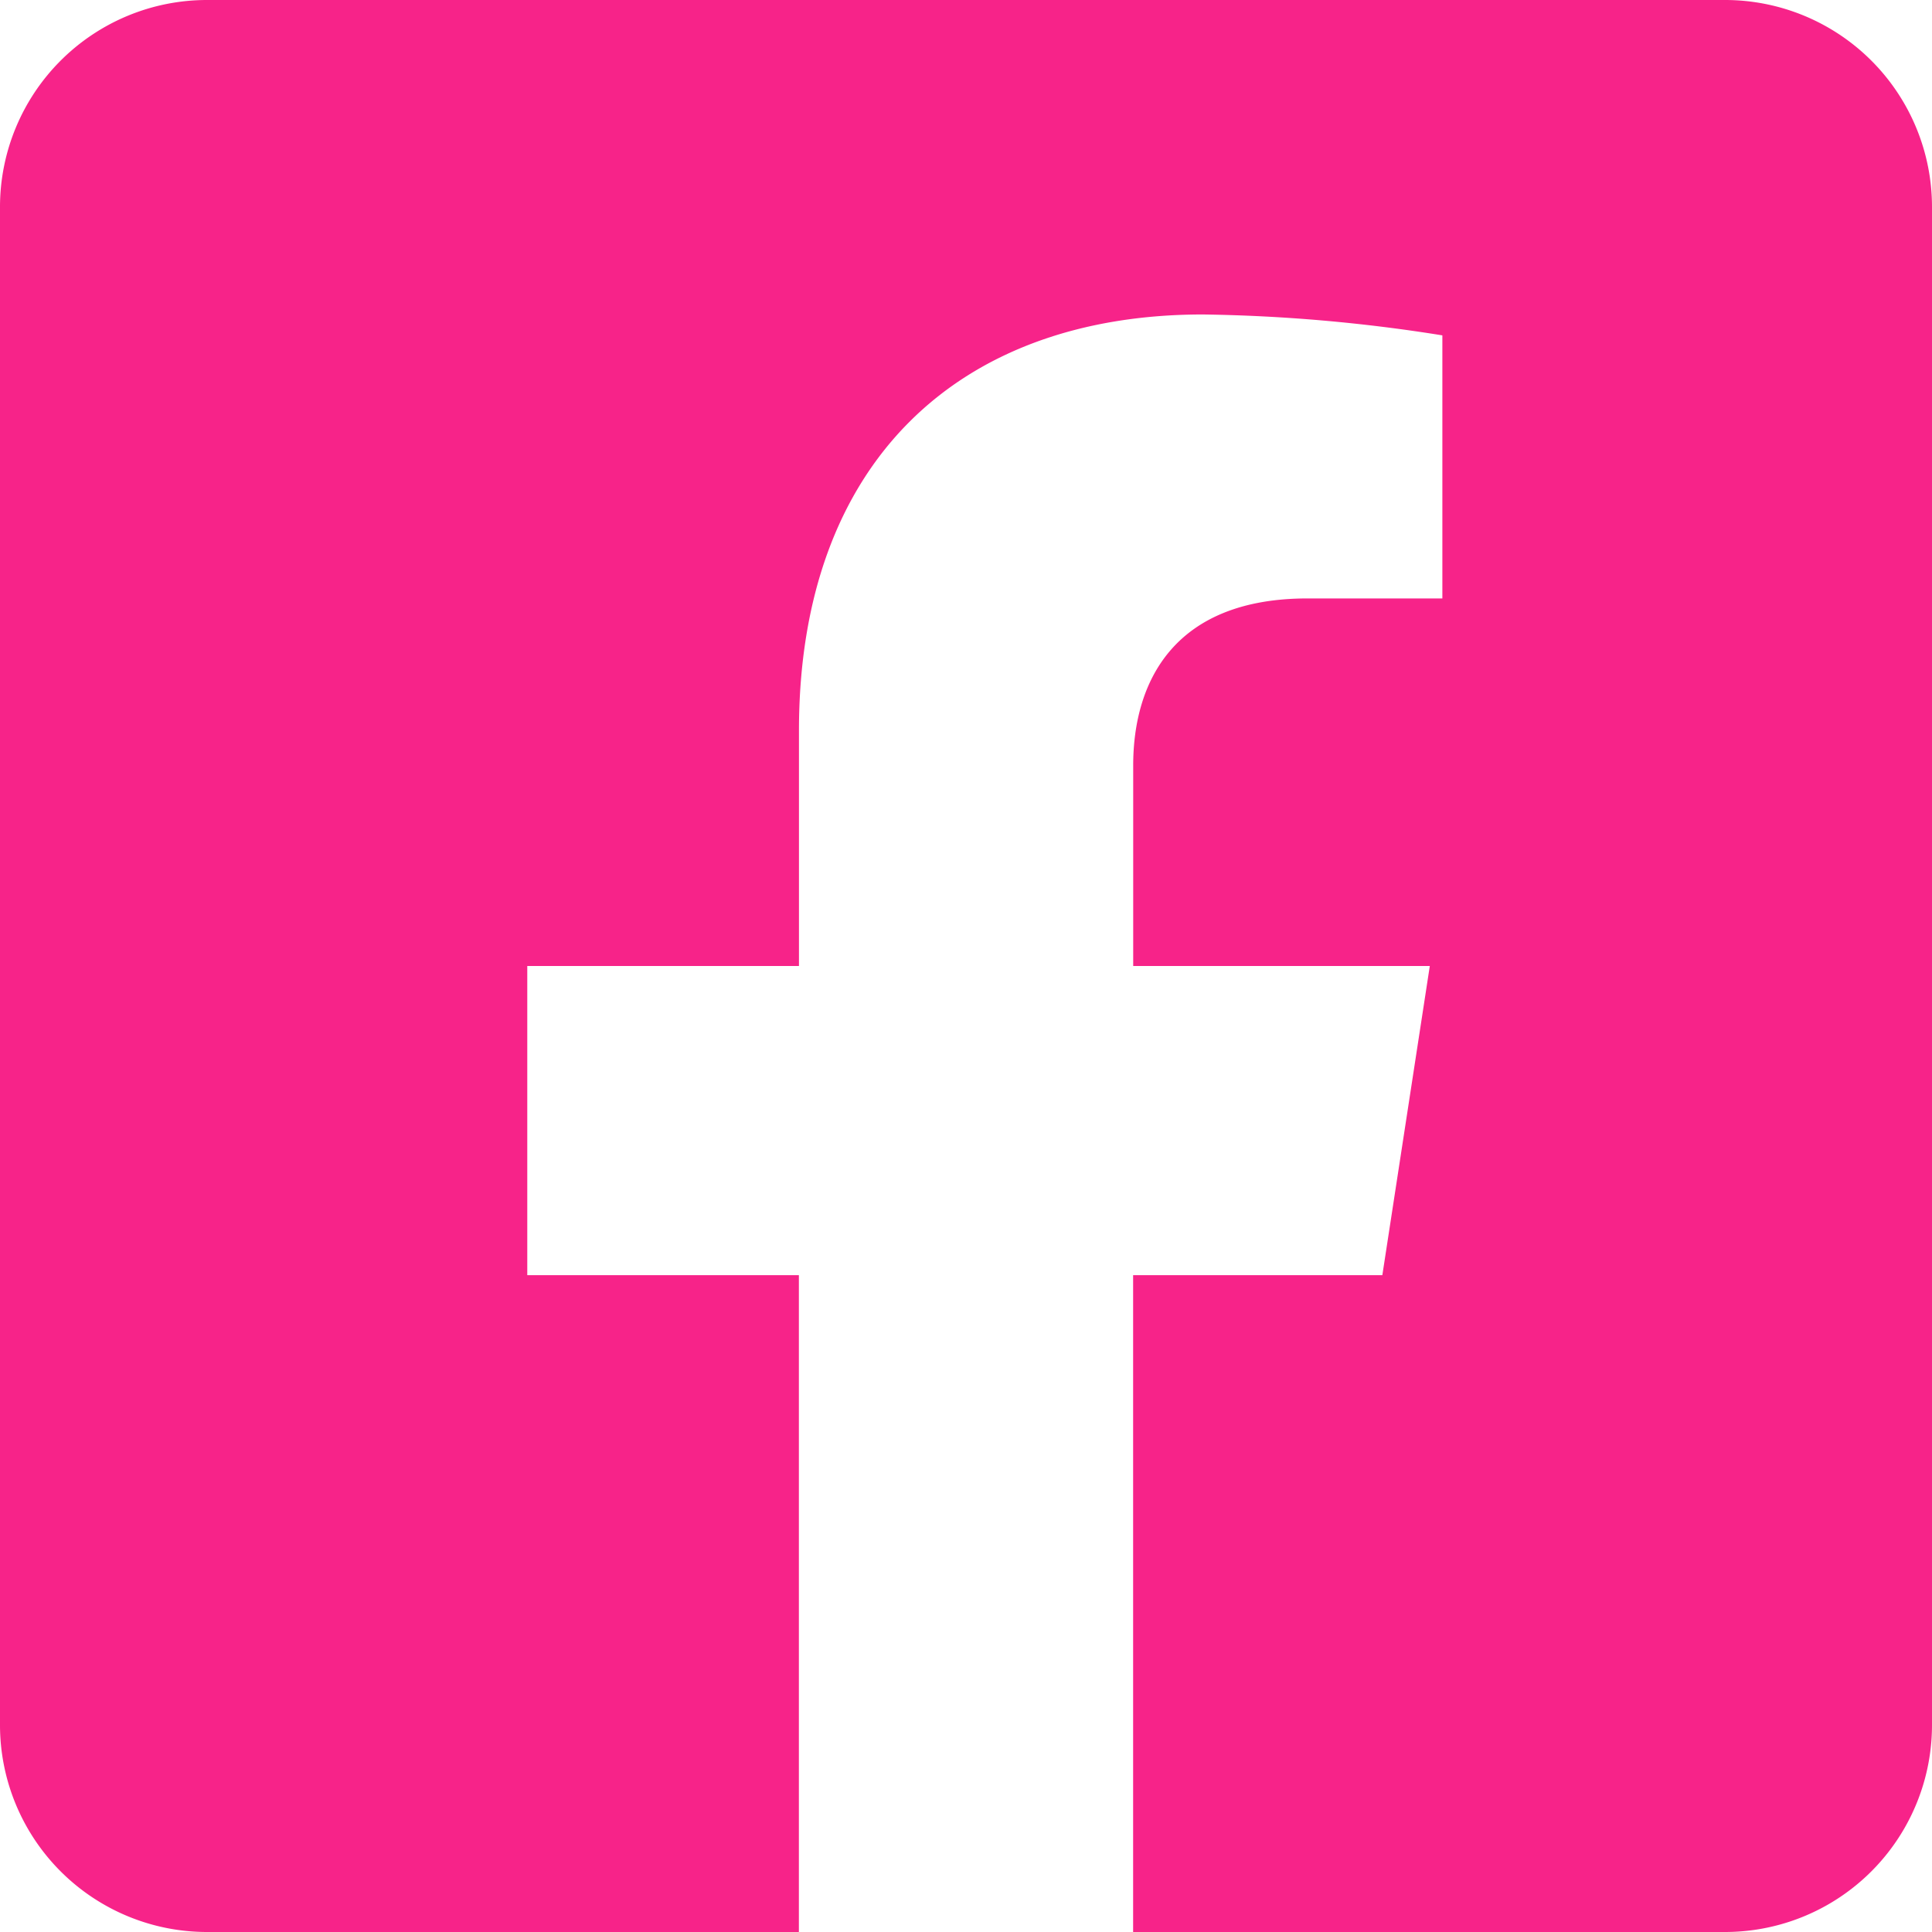 <?xml version="1.0" encoding="UTF-8"?>
<svg xmlns="http://www.w3.org/2000/svg" id="Icon-facebook" width="48" height="48" viewBox="0 0 48 48">
  <path id="Icon_awesome-facebook-square" data-name="Icon awesome-facebook-square" d="M42.857,2.25H5.143A5.143,5.143,0,0,0,0,7.393V45.107A5.143,5.143,0,0,0,5.143,50.25H19.848V33.931H13.1V26.25h6.75V20.4c0-6.659,3.964-10.337,10.036-10.337a40.893,40.893,0,0,1,5.949.519v6.536h-3.35c-3.3,0-4.331,2.049-4.331,4.15V26.25h7.369l-1.179,7.681H28.152V50.25H42.857A5.143,5.143,0,0,0,48,45.107V7.393A5.143,5.143,0,0,0,42.857,2.25Z" transform="translate(0 -2.25)" fill="#f72389"></path>
</svg>
